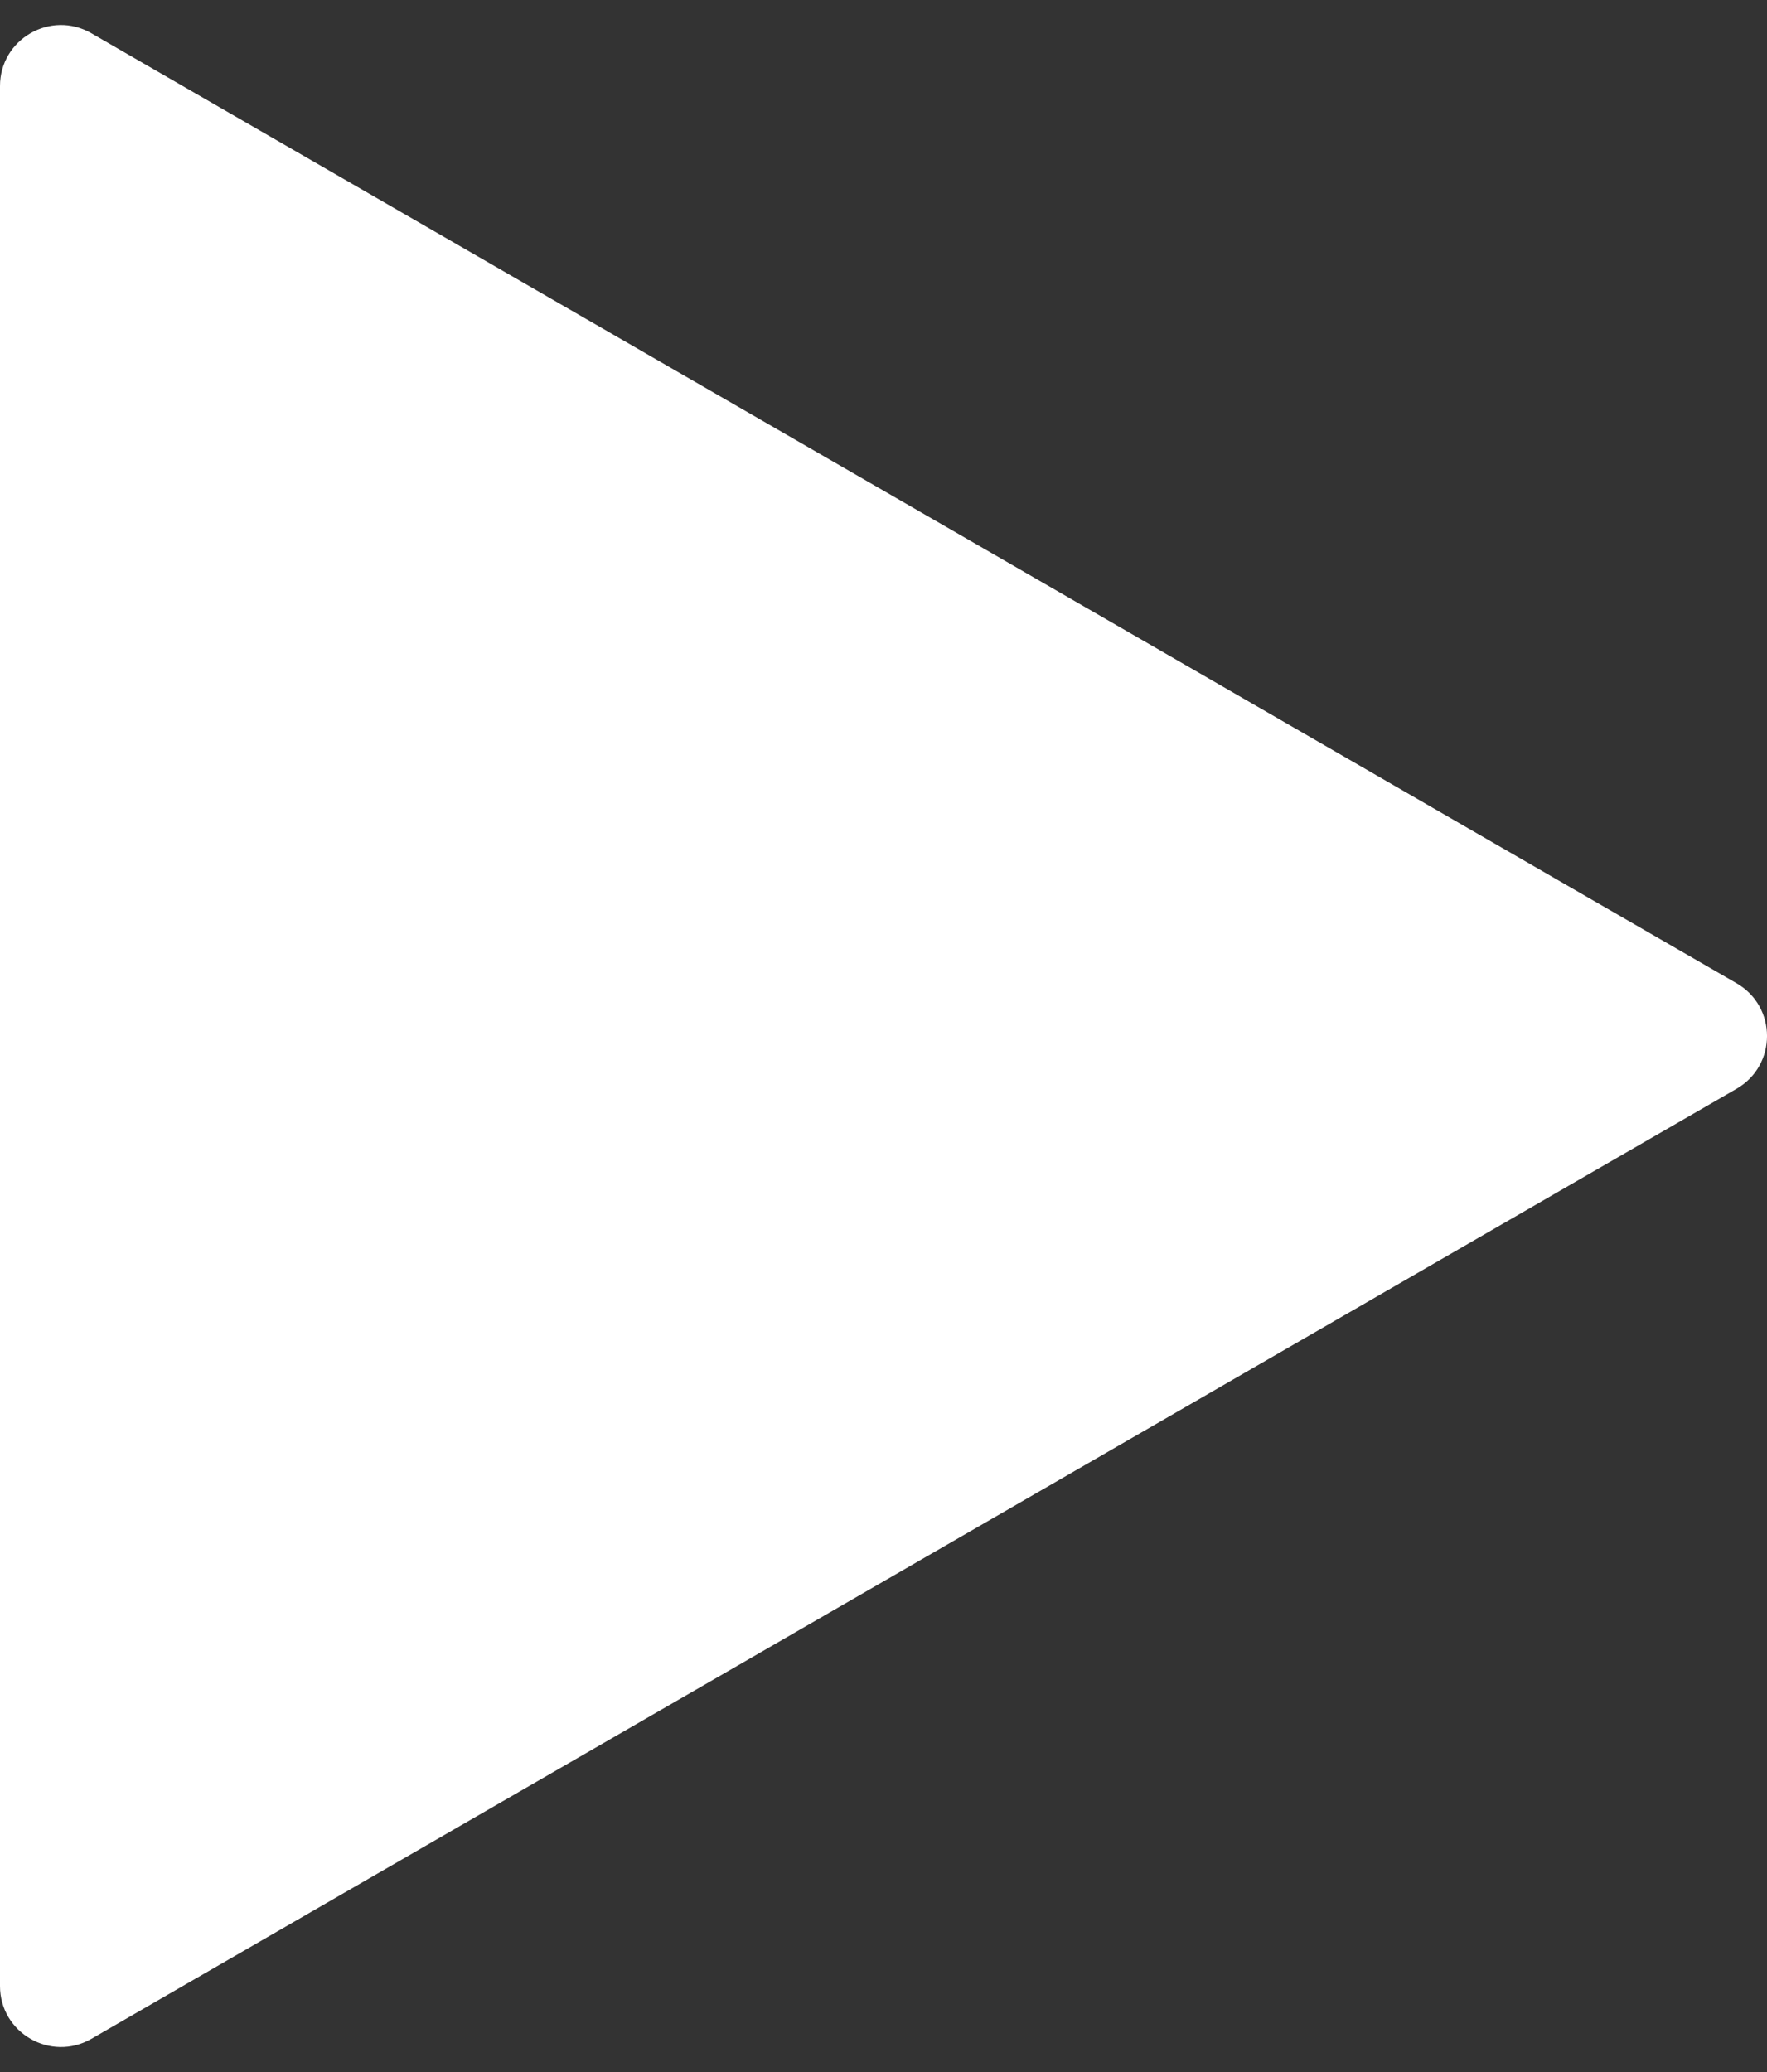 <?xml version="1.0" encoding="UTF-8"?> <svg xmlns="http://www.w3.org/2000/svg" width="29" height="34" viewBox="0 0 29 34" fill="none"><rect x="0" y="0" width="29" height="34" fill="#333333" stroke="none"/> <path d="M28.5 16.134C29.167 16.519 29.167 17.481 28.5 17.866L1.5 33.455C0.833 33.839 0 33.358 0 32.589L0 1.412C0 0.642 0.833 0.161 1.5 0.546L28.5 16.134Z" fill="white"></path> </svg> 